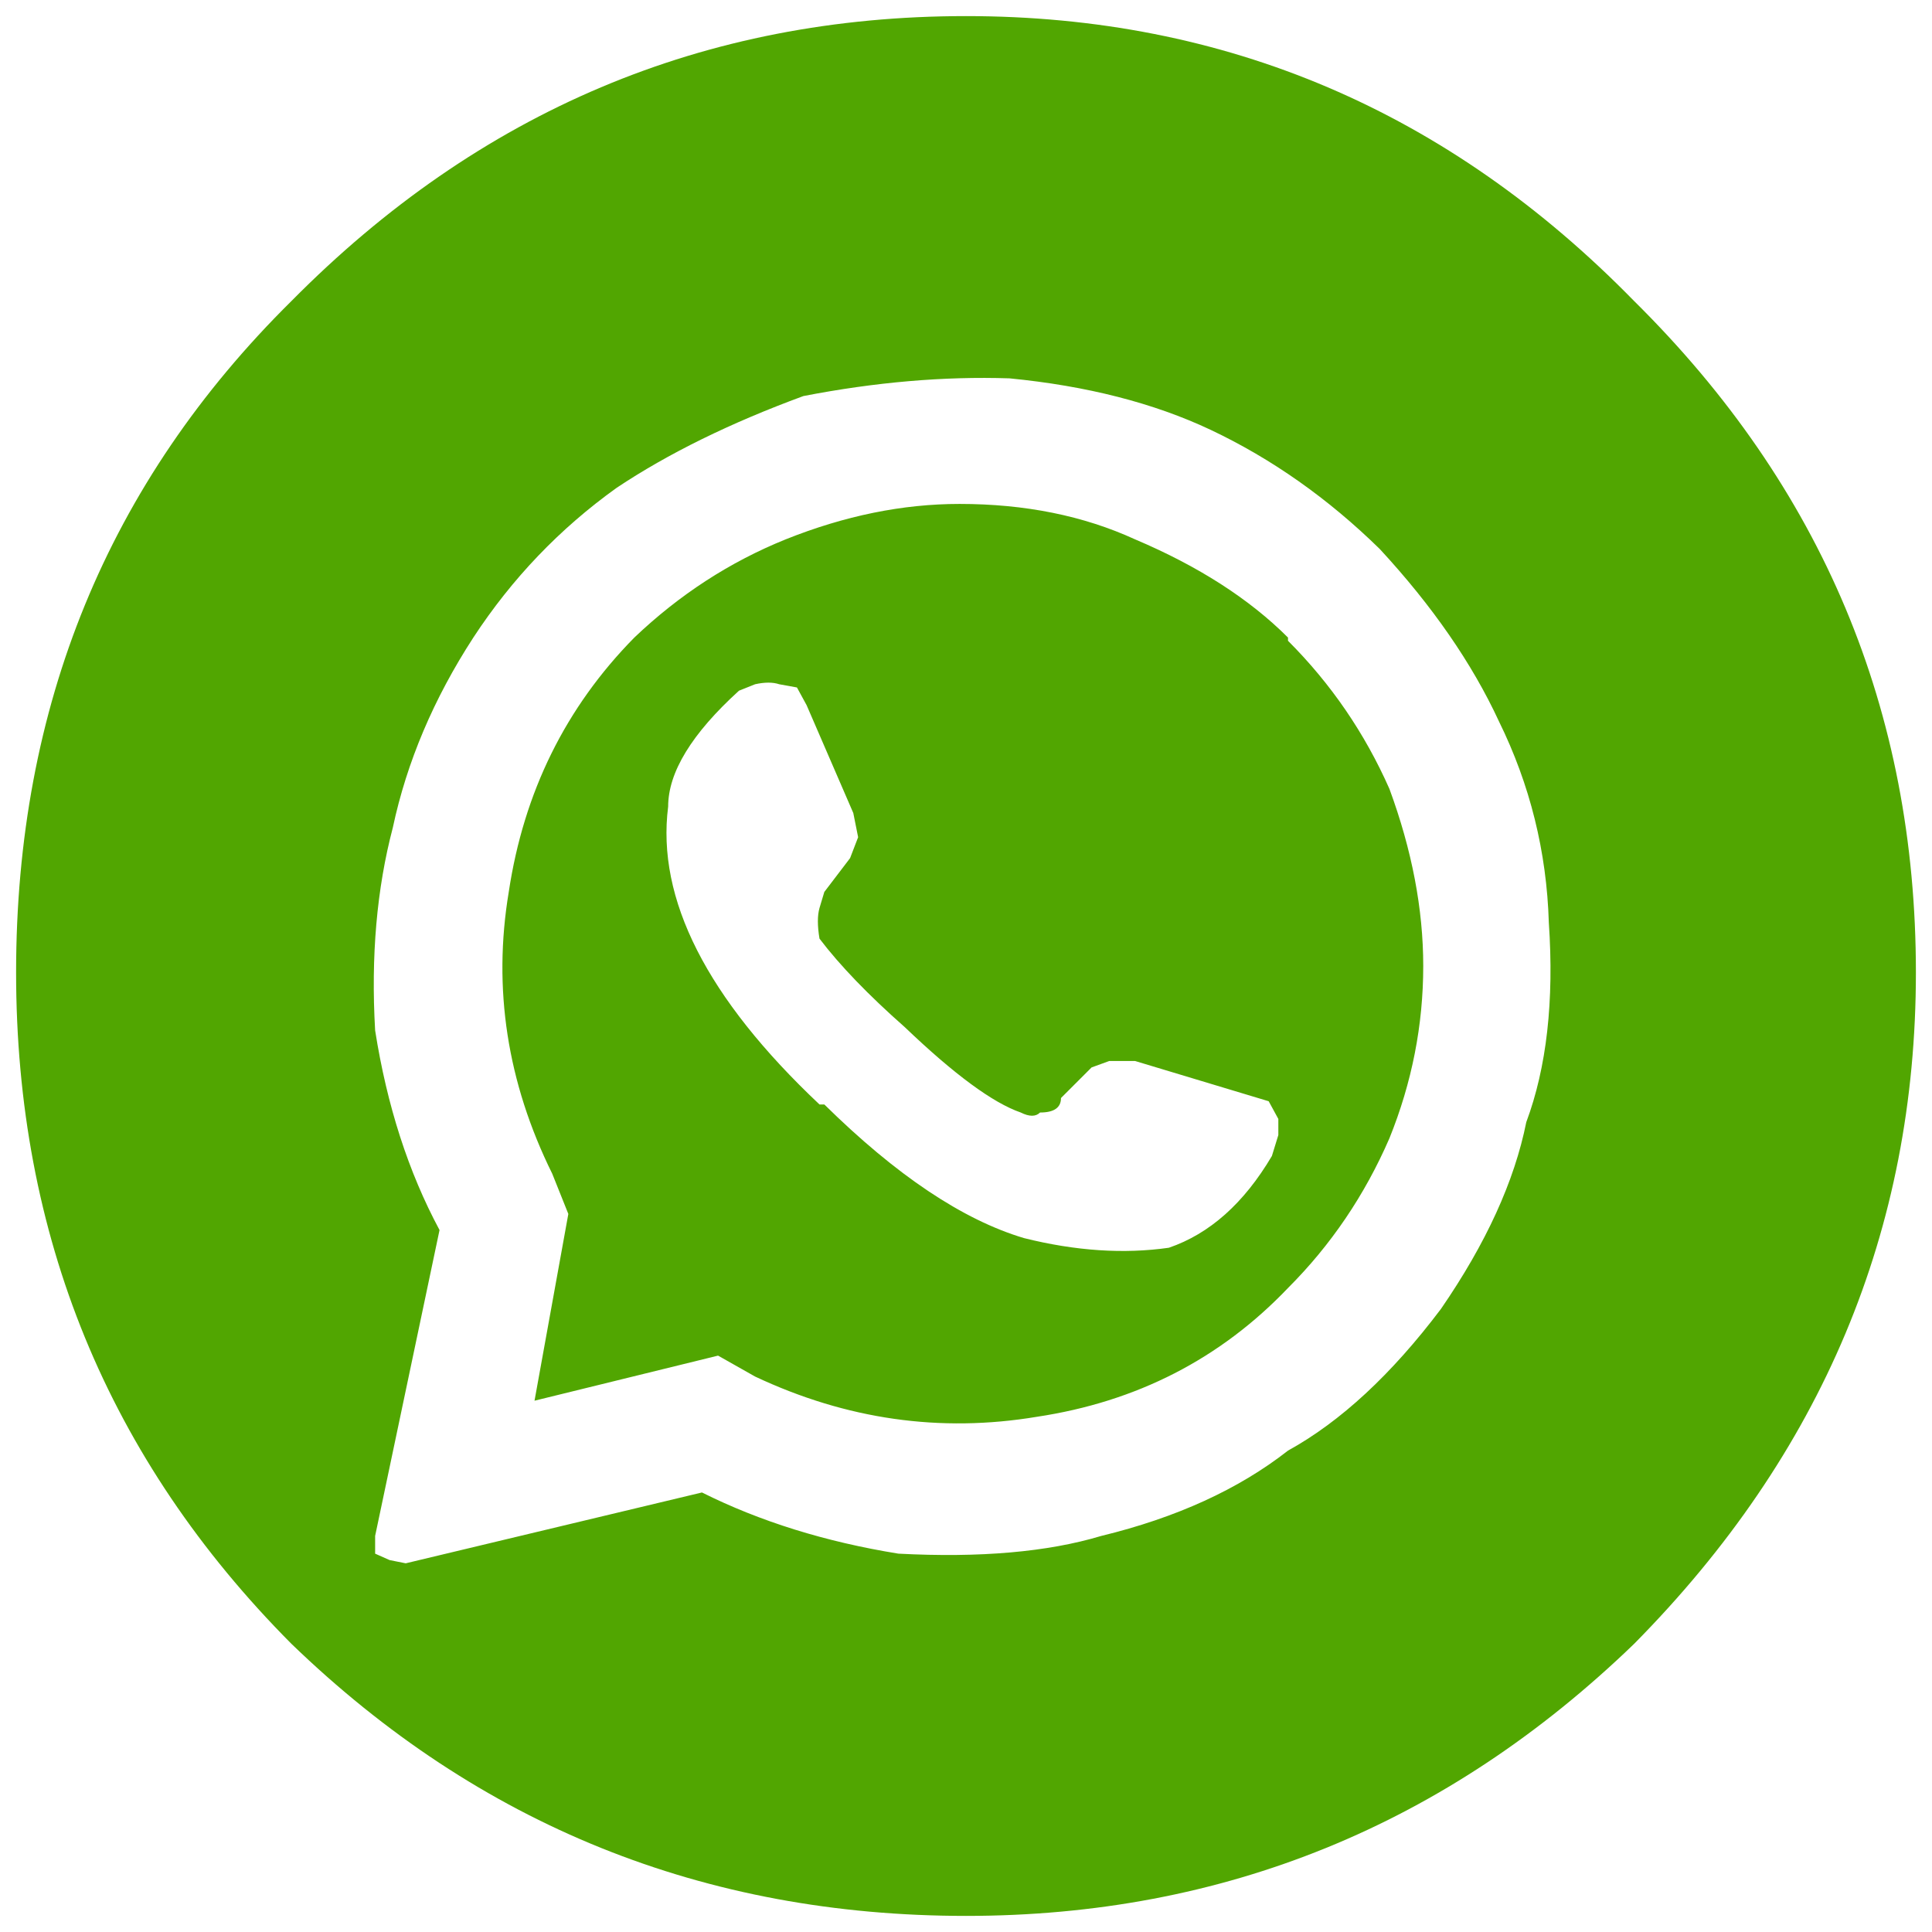 
<svg xmlns="http://www.w3.org/2000/svg" version="1.1" xmlns:xlink="http://www.w3.org/1999/xlink" preserveAspectRatio="none" x="0px" y="0px" width="60px" height="60px" viewBox="0 0 60 60">
<defs/>

<g id="Layer_2"/>

<g id="header_icons_sprite_svg">
<g>
<g>
<g>
<path fill="#51A601" stroke="none" d="
M 59.5 30.2
Q 59.5 18 50.75 9.35 42.1 0.5 30 0.5 17.8 0.5 9.05 9.35 0.5 17.8 0.5 30.2 0.5 42.45 9.05 51.05 17.8 59.5 30 59.5 42 59.5 50.75 51.05 59.5 42.2 59.5 30.2
M 42.85 17.05
Q 45.3 19.7 46.55 22.4 48 25.35 48.1 28.65 48.35 32.3 47.4 34.85 46.85 37.6 44.75 40.65 42.45 43.7 40 45.05 37.7 46.85 34.2 47.7 31.7 48.45 27.9 48.25 24.5 47.7 21.8 46.35
L 12.6 48.55 12.1 48.45 11.65 48.25 11.65 47.7 13.65 38.2
Q 12.2 35.5 11.65 32 11.45 28.55 12.2 25.7 12.85 22.65 14.7 19.8 16.5 17.05 19.15 15.15 21.55 13.55 24.95 12.3 28.3 11.65 31.35 11.75 34.95 12.1 37.6 13.35 40.45 14.7 42.85 17.05
M 43.15 35.35
Q 44.2 32.75 44.2 30 44.2 27.35 43.15 24.5 42 21.9 40 19.9
L 40 19.8
Q 38.2 18 35.25 16.75 32.85 15.65 29.8 15.65 27.15 15.65 24.4 16.75 21.8 17.8 19.7 19.8 16.5 23.05 15.8 27.7 15.05 32.2 17.15 36.45
L 17.65 37.7 16.6 43.5 22.3 42.1 23.45 42.75
Q 27.7 44.75 32.2 44 36.85 43.3 40 40 42 38 43.15 35.35
M 24.75 21.35
L 25.05 21.9 26.5 25.25 26.65 26 26.4 26.65 25.6 27.7 25.45 28.2
Q 25.35 28.55 25.45 29.15 26.4 30.4 28.1 31.9 30.4 34.1 31.7 34.55 32.1 34.75 32.3 34.55 32.95 34.55 32.95 34.1
L 33.9 33.15 34.45 32.95 35.25 32.95 39.4 34.2 39.7 34.75 39.7 35.25 39.5 35.9
Q 38.2 38.1 36.3 38.75 34.2 39.05 31.8 38.45 28.95 37.6 25.6 34.3
L 25.45 34.3
Q 20.2 29.35 20.75 25.05 20.75 23.45 22.95 21.45
L 23.45 21.25
Q 23.9 21.15 24.2 21.25
L 24.75 21.35 Z"/>
</g>
</g>
</g>
</g>
</svg>
